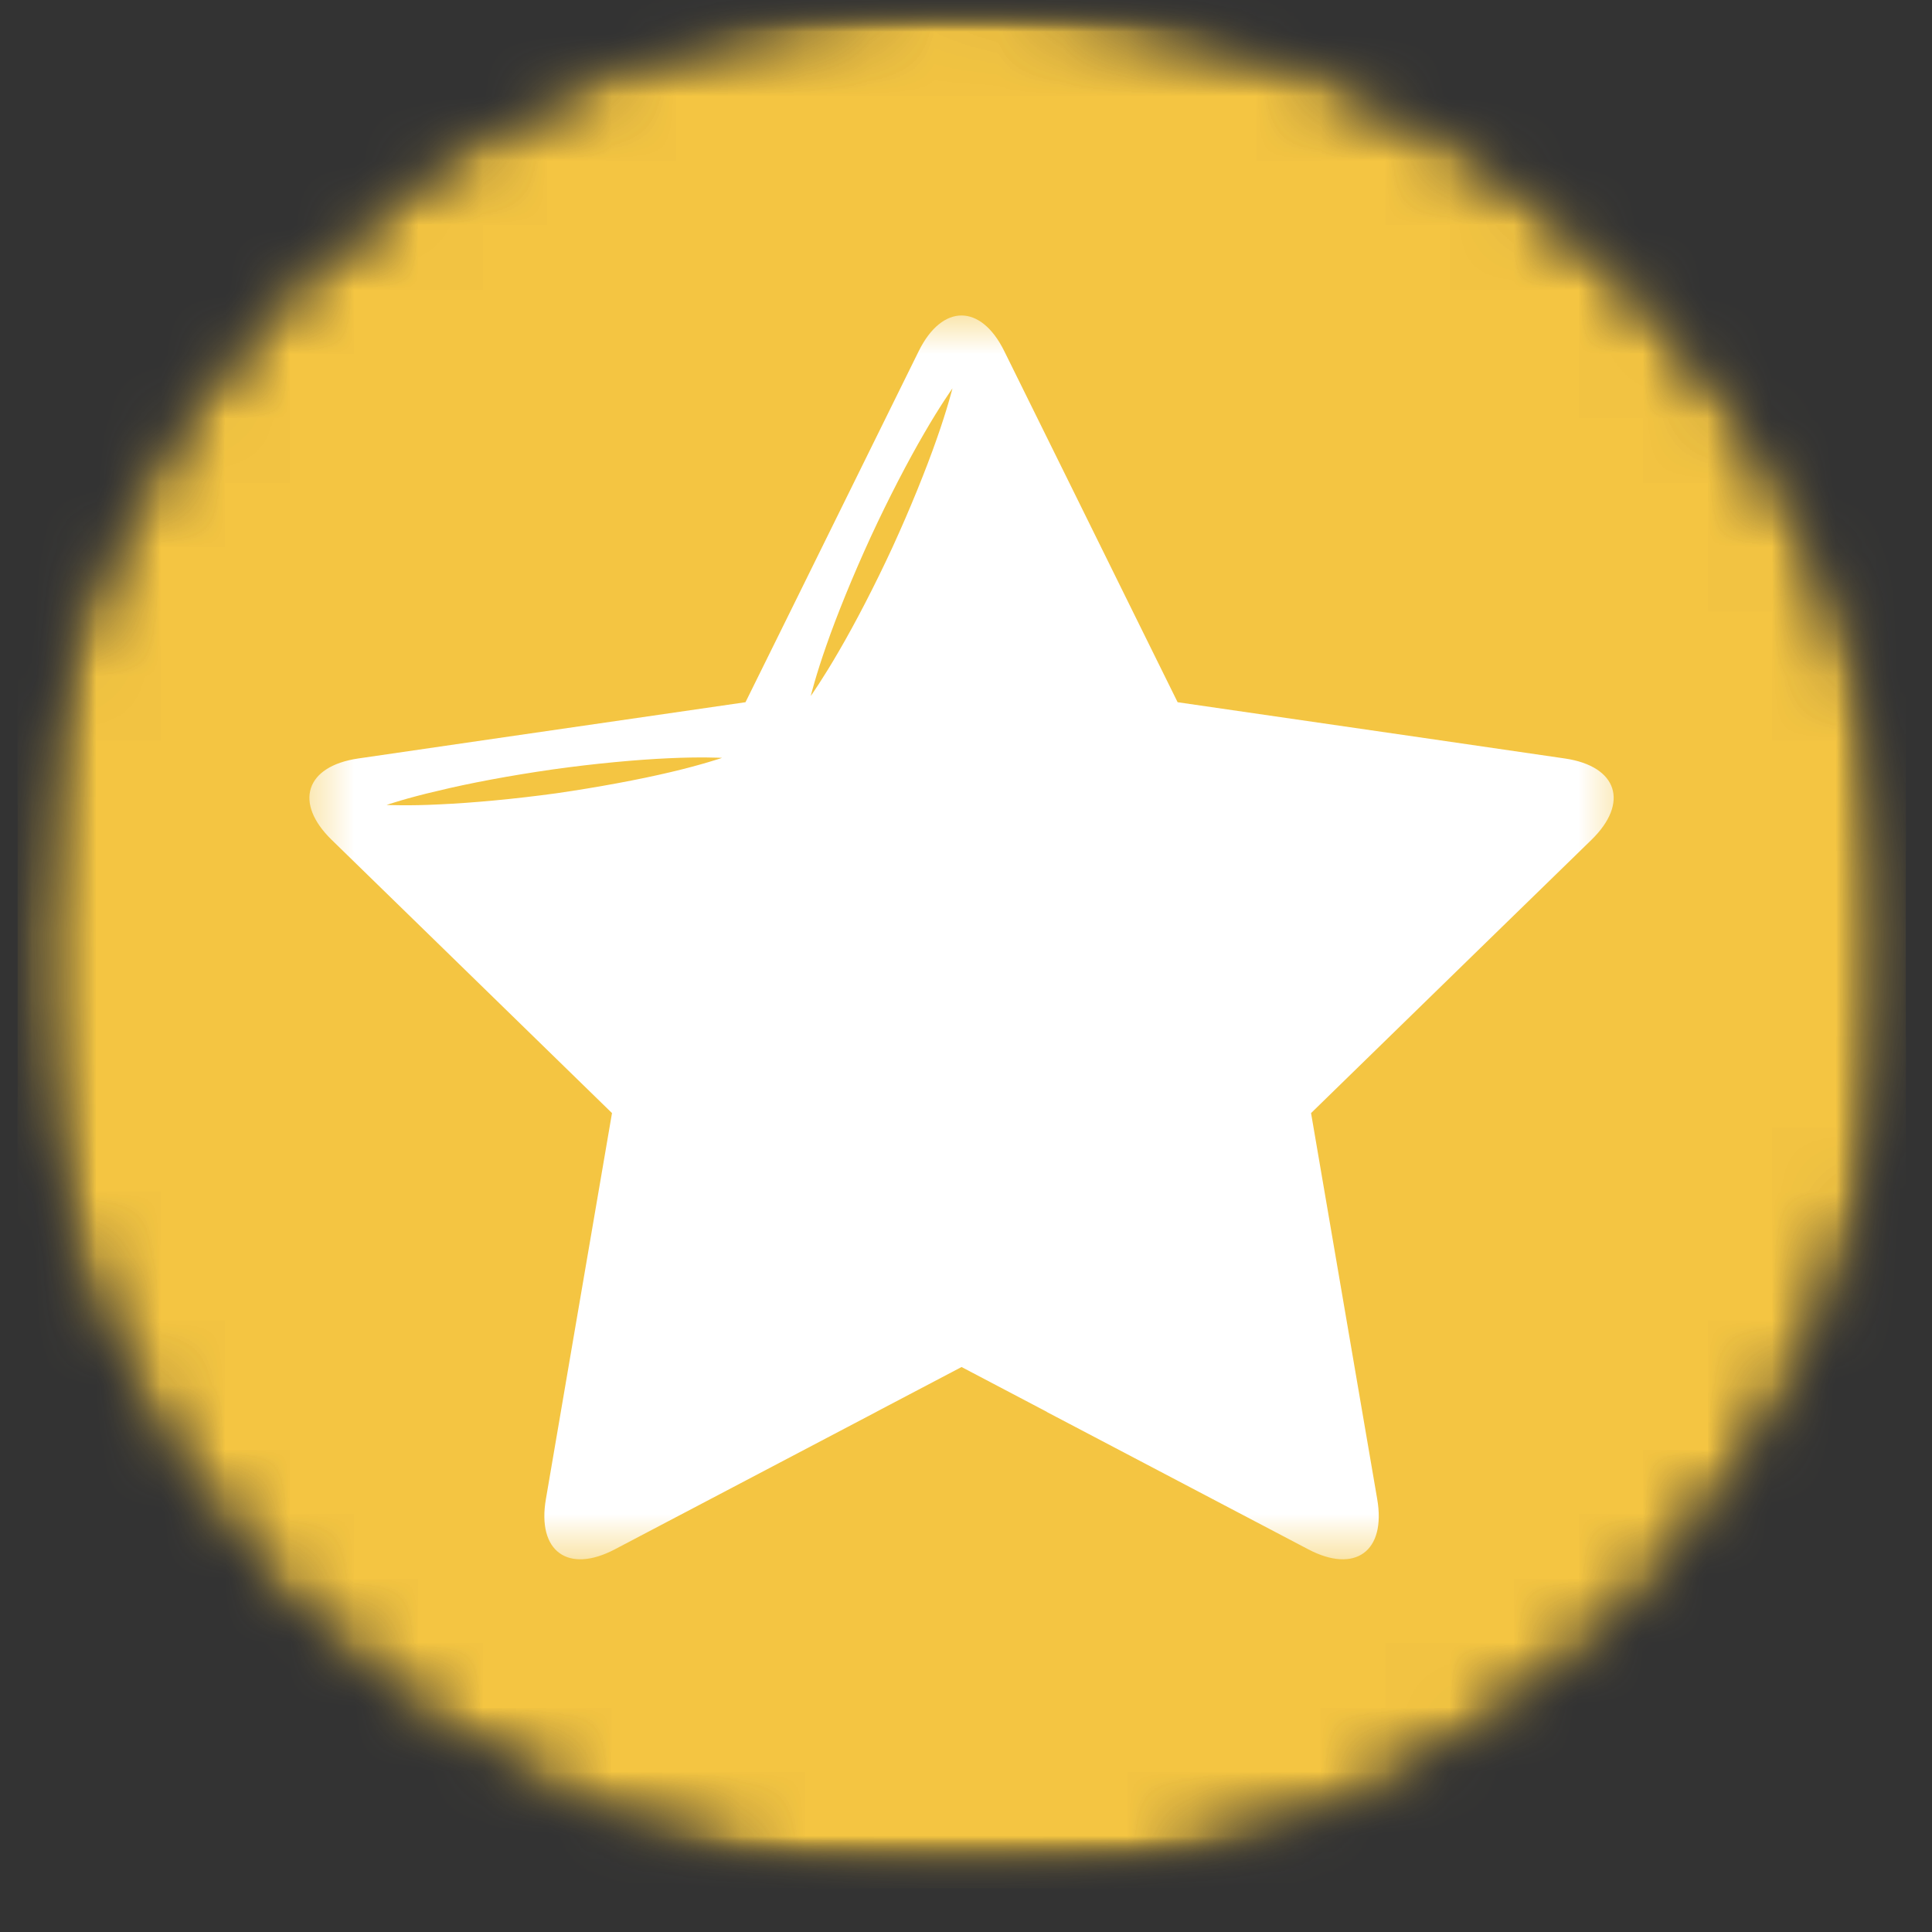 <svg xmlns="http://www.w3.org/2000/svg" fill="none" viewBox="0 0 30 30" height="30" width="30">
<rect x="0" y="0" width="30" height="30" fill="#333333" stroke="none"/>
<g clip-path="url(#clip0_304_3354)">
<mask height="30" width="30" y="0" x="0" maskUnits="userSpaceOnUse" style="mask-type:luminance" id="mask0_304_3354">
<path fill="white" d="M0.273 0H29.594V29.321H0.273V0Z"></path>
</mask>
<g mask="url(#mask0_304_3354)">
<mask height="30" width="30" y="0" x="0" maskUnits="userSpaceOnUse" style="mask-type:luminance" id="mask1_304_3354">
<path fill="white" d="M14.933 0C6.836 0 0.273 6.565 0.273 14.659C0.273 22.756 6.836 29.321 14.933 29.321C23.029 29.321 29.594 22.756 29.594 14.659C29.594 6.565 23.029 0 14.933 0Z"></path>
</mask>
<g mask="url(#mask1_304_3354)">
<mask height="30" width="30" y="0" x="0" maskUnits="userSpaceOnUse" style="mask-type:luminance" id="mask2_304_3354">
<path fill="white" d="M30 0H0V29.444H30V0Z"></path>
</mask>
<g mask="url(#mask2_304_3354)">
<mask height="30" width="30" y="0" x="0" maskUnits="userSpaceOnUse" style="mask-type:luminance" id="mask3_304_3354">
<path fill="white" d="M0.273 0H29.594V29.321H0.273V0Z"></path>
</mask>
<g mask="url(#mask3_304_3354)">
<mask height="30" width="30" y="0" x="0" maskUnits="userSpaceOnUse" style="mask-type:luminance" id="mask4_304_3354">
<path fill="white" d="M14.933 0C6.836 0 0.273 6.565 0.273 14.659C0.273 22.756 6.836 29.321 14.933 29.321C23.029 29.321 29.594 22.756 29.594 14.659C29.594 6.565 23.029 0 14.933 0Z"></path>
</mask>
<g mask="url(#mask4_304_3354)">
<path fill="#F4C542" d="M0.273 0H29.594V29.321H0.273V0Z"></path>
</g>
</g>
</g>
</g>
</g>
<mask height="21" width="22" y="4" x="4" maskUnits="userSpaceOnUse" style="mask-type:luminance" id="mask5_304_3354">
<path fill="white" d="M4.56 4.711H25.423V24.349H4.56V4.711Z"></path>
</mask>
<g mask="url(#mask5_304_3354)">
<path fill="white" d="M14.544 6.82C14.38 7.288 14.134 7.898 13.859 8.497C13.583 9.094 13.279 9.678 13.03 10.105C12.782 10.535 12.589 10.808 12.589 10.808C12.589 10.808 12.669 10.483 12.834 10.016C12.997 9.547 13.245 8.938 13.52 8.339C13.796 7.742 14.1 7.158 14.349 6.731C14.597 6.301 14.79 6.03 14.79 6.03C14.79 6.03 14.709 6.353 14.544 6.82ZM10.415 11.989C9.931 12.104 9.284 12.225 8.633 12.319C7.982 12.408 7.327 12.468 6.832 12.49C6.337 12.516 6.003 12.499 6.003 12.499C6.003 12.499 6.32 12.39 6.801 12.28C7.283 12.162 7.93 12.041 8.581 11.948C9.234 11.856 9.889 11.796 10.384 11.774C10.879 11.75 11.213 11.768 11.213 11.768C11.213 11.768 10.896 11.876 10.415 11.989ZM24.301 11.778L22.036 11.448L18.286 10.904L17.622 9.56L16.608 7.505L15.593 5.45C15.23 4.715 14.631 4.715 14.267 5.45L12.24 9.56L11.576 10.904L7.826 11.448L5.56 11.778C4.744 11.898 4.56 12.466 5.15 13.041L6.79 14.639L9.503 17.284L8.863 21.019L8.477 23.276C8.336 24.09 8.82 24.441 9.549 24.057L13.603 21.926C13.605 21.926 13.605 21.924 13.605 21.924L14.931 21.227L16.257 21.924V21.926L20.313 24.057C21.042 24.441 21.526 24.09 21.385 23.276L20.998 21.019L20.358 17.284L23.071 14.639L24.712 13.041C25.302 12.466 25.117 11.898 24.301 11.778Z"></path>
</g>
</g>
<defs>
<clipPath id="clip0_304_3354">
<rect fill="white" height="30" width="30"></rect>
</clipPath>
</defs>
</svg>
